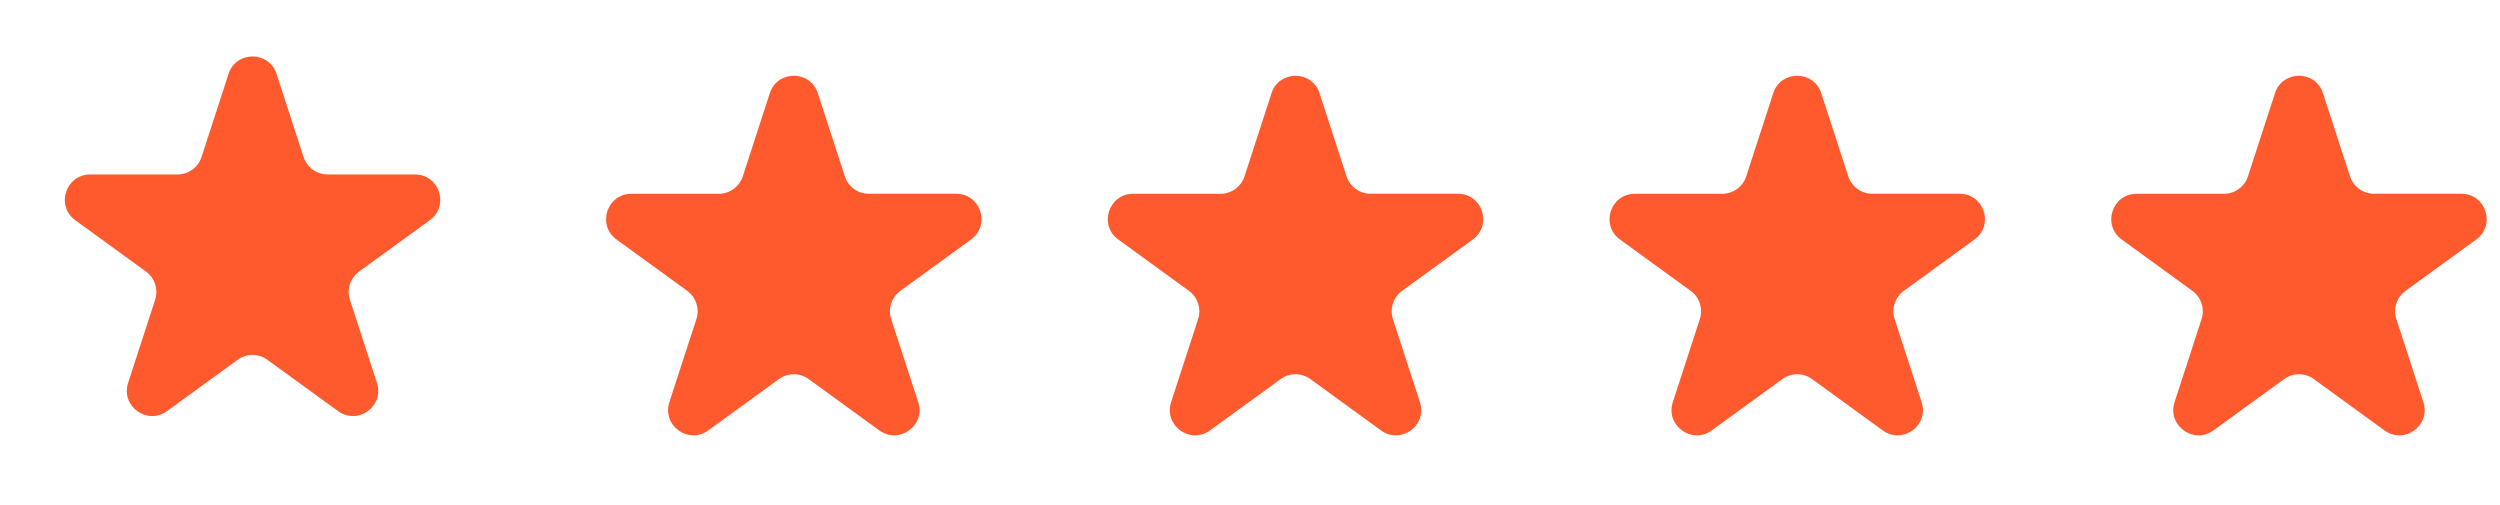 <svg width="99" height="20" viewBox="0 0 99 20" fill="none" xmlns="http://www.w3.org/2000/svg">
<path d="M9.049 2.927C9.349 2.006 10.652 2.006 10.951 2.927L12.021 6.219C12.086 6.419 12.213 6.594 12.384 6.718C12.555 6.842 12.76 6.909 12.971 6.909H16.433C17.402 6.909 17.804 8.149 17.021 8.719L14.221 10.753C14.05 10.877 13.923 11.052 13.857 11.253C13.792 11.454 13.792 11.67 13.857 11.871L14.927 15.163C15.227 16.084 14.172 16.851 13.387 16.281L10.587 14.247C10.416 14.123 10.21 14.056 9.999 14.056C9.788 14.056 9.583 14.123 9.412 14.247L6.612 16.281C5.828 16.851 4.774 16.084 5.073 15.163L6.143 11.871C6.208 11.67 6.208 11.454 6.143 11.253C6.077 11.052 5.95 10.877 5.779 10.753L2.98 8.72C2.197 8.15 2.6 6.91 3.568 6.91H7.029C7.24 6.91 7.446 6.843 7.617 6.719C7.787 6.595 7.915 6.421 7.98 6.22L9.05 2.928L9.049 2.927Z" fill="#FF5A2D"/>
<path d="M30.483 3.691C30.783 2.77 32.086 2.77 32.385 3.691L33.455 6.983C33.52 7.183 33.647 7.358 33.818 7.482C33.988 7.606 34.194 7.673 34.405 7.673H37.867C38.836 7.673 39.238 8.913 38.455 9.483L35.655 11.517C35.484 11.641 35.356 11.816 35.291 12.017C35.225 12.217 35.225 12.434 35.291 12.635L36.361 15.927C36.661 16.848 35.606 17.615 34.821 17.045L32.021 15.011C31.85 14.887 31.644 14.82 31.433 14.82C31.222 14.82 31.016 14.887 30.846 15.011L28.046 17.045C27.262 17.615 26.208 16.848 26.507 15.927L27.577 12.635C27.642 12.434 27.642 12.217 27.576 12.017C27.511 11.816 27.384 11.641 27.213 11.517L24.414 9.484C23.631 8.914 24.034 7.674 25.002 7.674H28.463C28.674 7.674 28.879 7.607 29.05 7.483C29.221 7.359 29.348 7.184 29.414 6.984L30.484 3.692L30.483 3.691Z" fill="#FF5A2D"/>
<path d="M50.351 3.691C50.651 2.77 51.954 2.77 52.253 3.691L53.323 6.983C53.388 7.183 53.515 7.358 53.686 7.482C53.857 7.606 54.062 7.673 54.273 7.673H57.735C58.704 7.673 59.106 8.913 58.323 9.483L55.523 11.517C55.352 11.641 55.225 11.816 55.159 12.017C55.094 12.217 55.094 12.434 55.159 12.635L56.229 15.927C56.529 16.848 55.474 17.615 54.689 17.045L51.889 15.011C51.718 14.887 51.513 14.82 51.301 14.82C51.09 14.82 50.885 14.887 50.714 15.011L47.914 17.045C47.13 17.615 46.076 16.848 46.375 15.927L47.445 12.635C47.51 12.434 47.51 12.217 47.445 12.017C47.379 11.816 47.252 11.641 47.081 11.517L44.282 9.484C43.499 8.914 43.902 7.674 44.87 7.674H48.331C48.542 7.674 48.748 7.607 48.919 7.483C49.089 7.359 49.217 7.184 49.282 6.984L50.352 3.692L50.351 3.691Z" fill="#FF5A2D"/>
<path d="M70.219 3.691C70.519 2.77 71.822 2.77 72.121 3.691L73.191 6.983C73.257 7.183 73.384 7.358 73.555 7.482C73.725 7.606 73.93 7.673 74.141 7.673H77.603C78.572 7.673 78.974 8.913 78.191 9.483L75.391 11.517C75.22 11.641 75.093 11.816 75.028 12.017C74.962 12.217 74.962 12.434 75.027 12.635L76.097 15.927C76.397 16.848 75.342 17.615 74.557 17.045L71.757 15.011C71.587 14.887 71.381 14.82 71.17 14.82C70.959 14.82 70.753 14.887 70.582 15.011L67.782 17.045C66.998 17.615 65.944 16.848 66.243 15.927L67.313 12.635C67.379 12.434 67.378 12.217 67.313 12.017C67.248 11.816 67.12 11.641 66.949 11.517L64.15 9.484C63.367 8.914 63.77 7.674 64.738 7.674H68.199C68.41 7.674 68.616 7.607 68.787 7.483C68.958 7.359 69.085 7.184 69.15 6.984L70.22 3.692L70.219 3.691Z" fill="#FF5A2D"/>
<path d="M90.088 3.691C90.388 2.77 91.691 2.77 91.99 3.691L93.06 6.983C93.125 7.183 93.252 7.358 93.423 7.482C93.594 7.606 93.799 7.673 94.01 7.673H97.472C98.441 7.673 98.843 8.913 98.06 9.483L95.26 11.517C95.089 11.641 94.962 11.816 94.896 12.017C94.831 12.217 94.831 12.434 94.896 12.635L95.966 15.927C96.266 16.848 95.211 17.615 94.426 17.045L91.626 15.011C91.455 14.887 91.249 14.82 91.038 14.82C90.827 14.82 90.622 14.887 90.451 15.011L87.651 17.045C86.867 17.615 85.813 16.848 86.112 15.927L87.182 12.635C87.247 12.434 87.247 12.217 87.181 12.017C87.116 11.816 86.989 11.641 86.818 11.517L84.019 9.484C83.236 8.914 83.639 7.674 84.607 7.674H88.068C88.279 7.674 88.484 7.607 88.655 7.483C88.826 7.359 88.953 7.184 89.019 6.984L90.089 3.692L90.088 3.691Z" fill="#FF5A2D"/>
</svg>
